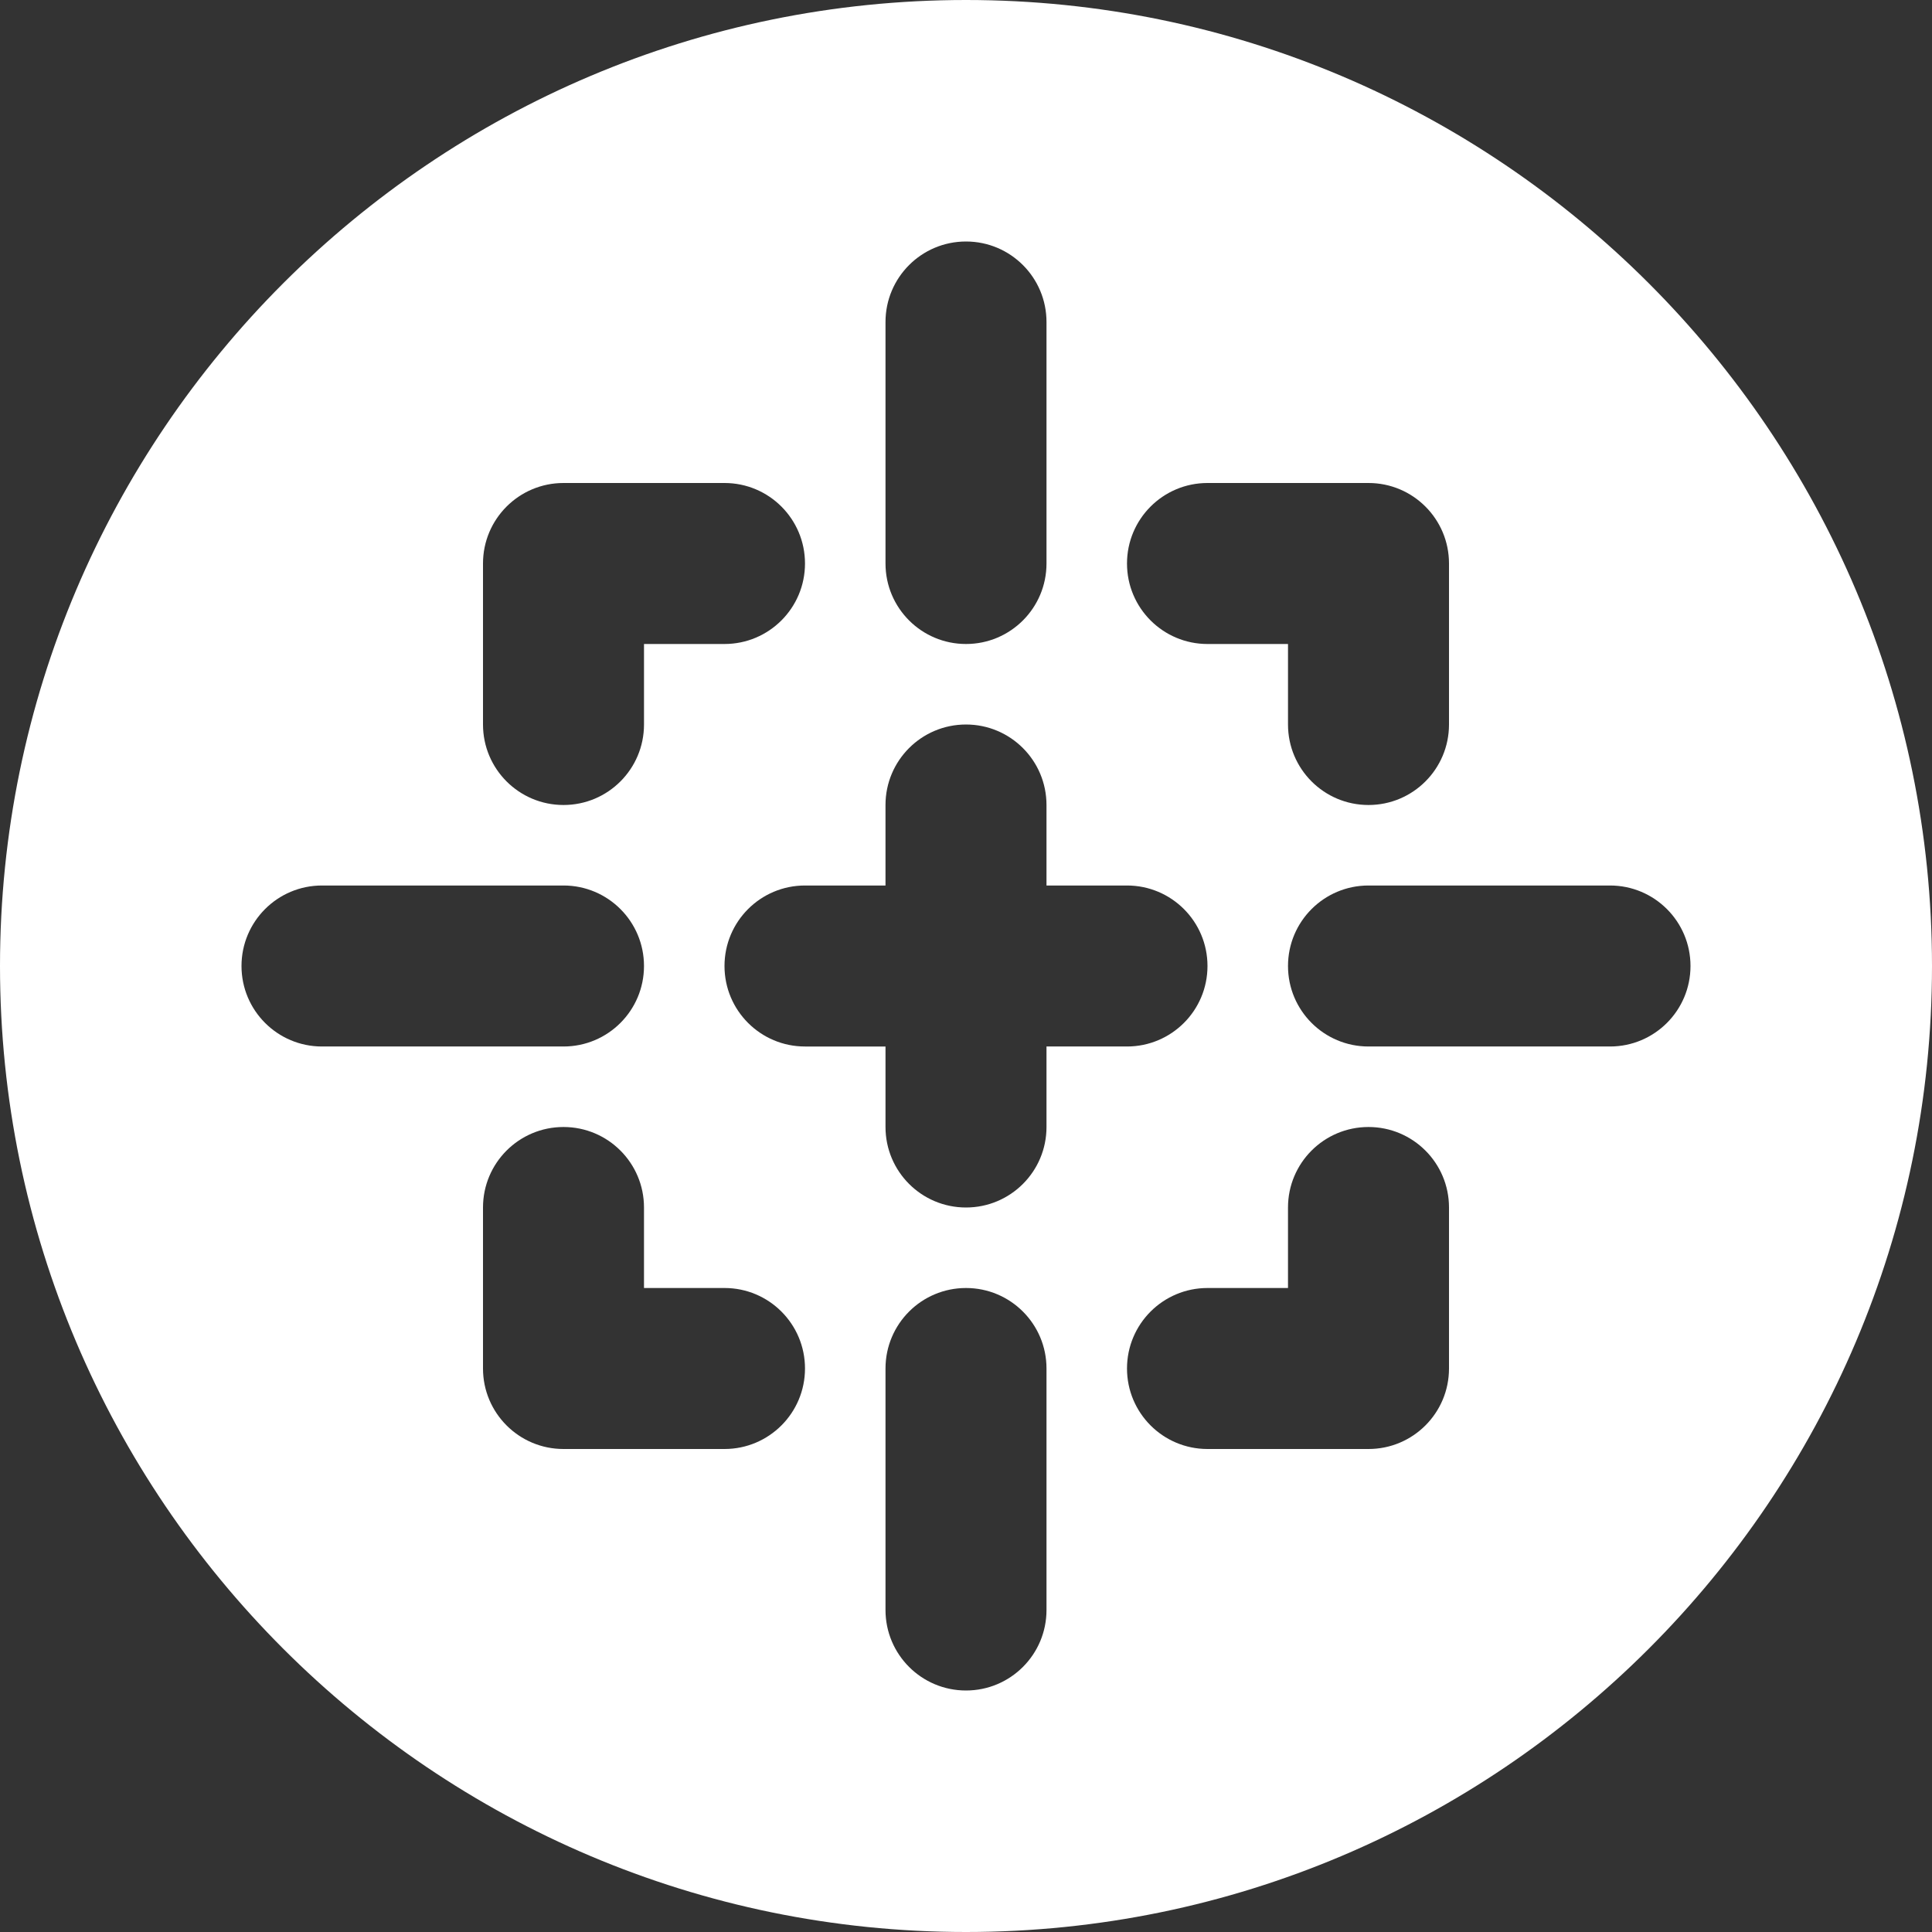 <!DOCTYPE svg PUBLIC "-//W3C//DTD SVG 1.1//EN" "http://www.w3.org/Graphics/SVG/1.1/DTD/svg11.dtd">
<!-- Uploaded to: SVG Repo, www.svgrepo.com, Transformed by: SVG Repo Mixer Tools -->
<svg fill="#ffffff" height="64px" width="64px" version="1.1" id="Layer_1" xmlns="http://www.w3.org/2000/svg" xmlns:xlink="http://www.w3.org/1999/xlink" viewBox="0 0 512 512" xml:space="preserve">
<rect x="0" y="0" width="512" height="512" fill="#333333" stroke="none"/>
<g id="SVGRepo_bgCarrier" stroke-width="0"/>
<g id="SVGRepo_tracerCarrier" stroke-linecap="round" stroke-linejoin="round"/>
<g id="SVGRepo_iconCarrier"> <g> <g> <path d="M256,0C114.837,0,0,114.837,0,256s114.837,256,256,256s256-114.837,256-256S397.163,0,256,0z M320,128h42.667 c11.797,0,21.333,9.557,21.333,21.333V192c0,11.776-9.536,21.333-21.333,21.333s-21.333-9.557-21.333-21.333v-21.333H320 c-11.797,0-21.333-9.557-21.333-21.333S308.203,128,320,128z M234.667,85.333C234.667,73.557,244.203,64,256,64 c11.797,0,21.333,9.557,21.333,21.333v64c0,11.776-9.536,21.333-21.333,21.333c-11.797,0-21.333-9.557-21.333-21.333V85.333z M128,149.333c0-11.776,9.536-21.333,21.333-21.333H192c11.797,0,21.333,9.557,21.333,21.333s-9.536,21.333-21.333,21.333h-21.333 V192c0,11.776-9.536,21.333-21.333,21.333C137.536,213.333,128,203.776,128,192V149.333z M64,256 c0-11.776,9.536-21.333,21.333-21.333h64c11.797,0,21.333,9.557,21.333,21.333c0,11.776-9.536,21.333-21.333,21.333h-64 C73.536,277.333,64,267.776,64,256z M192,384h-42.667C137.536,384,128,374.443,128,362.667V320 c0-11.776,9.536-21.333,21.333-21.333c11.797,0,21.333,9.557,21.333,21.333v21.333H192c11.797,0,21.333,9.557,21.333,21.333 S203.797,384,192,384z M277.333,426.667c0,11.776-9.536,21.333-21.333,21.333c-11.797,0-21.333-9.557-21.333-21.333v-64 c0-11.776,9.536-21.333,21.333-21.333c11.797,0,21.333,9.557,21.333,21.333V426.667z M277.333,298.667 c0,11.776-9.536,21.333-21.333,21.333c-11.797,0-21.333-9.557-21.333-21.333v-21.333h-21.333C201.536,277.333,192,267.776,192,256 c0-11.776,9.536-21.333,21.333-21.333h21.333v-21.333c0-11.776,9.536-21.333,21.333-21.333c11.797,0,21.333,9.557,21.333,21.333 v21.333h21.333c11.797,0,21.333,9.557,21.333,21.333c0,11.776-9.536,21.333-21.333,21.333h-21.333V298.667z M384,362.667 c0,11.776-9.536,21.333-21.333,21.333H320c-11.797,0-21.333-9.557-21.333-21.333s9.536-21.333,21.333-21.333h21.333V320 c0-11.776,9.536-21.333,21.333-21.333S384,308.224,384,320V362.667z M426.667,277.333h-64c-11.797,0-21.333-9.557-21.333-21.333 c0-11.776,9.536-21.333,21.333-21.333h64c11.797,0,21.333,9.557,21.333,21.333C448,267.776,438.464,277.333,426.667,277.333z"/> </g> </g> </g>
</svg>